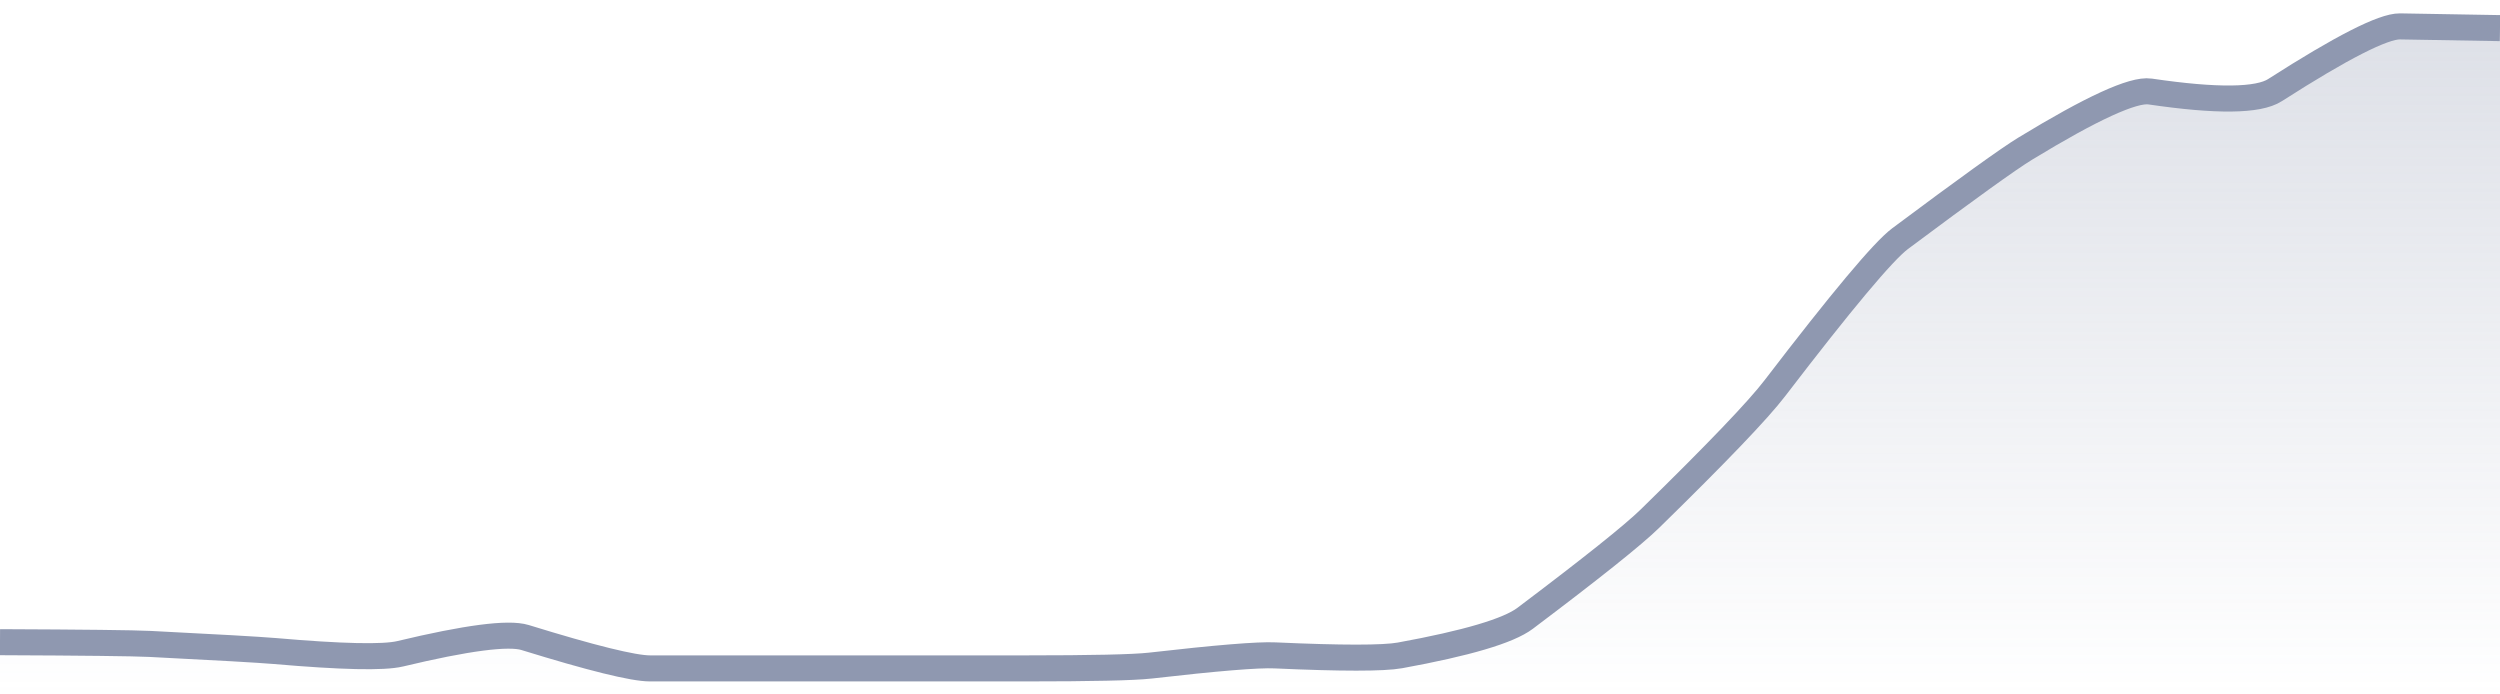 <svg xmlns="http://www.w3.org/2000/svg" viewBox="0 0 144 40" width="144" height="40">
  <defs>
    <linearGradient id="gradient" x1="0" y1="0" x2="0" y2="1">
      <stop offset="0%" stop-color="#8F98B0" stop-opacity="0.3" />
      <stop offset="100%" stop-color="#8F98B0" stop-opacity="0" />
    </linearGradient>
  </defs>
  <path d="M 0,36.99 Q 7.2,37.02 8.64,37.09 Q 14.4,37.38 15.84,37.5 Q 21.6,38 23.04,37.66 Q 28.8,36.28 30.24,36.72 Q 36,38.5 37.44,38.5 Q 43.2,38.5 44.64,38.5 Q 50.4,38.5 51.84,38.5 Q 57.6,38.5 59.04,38.5 Q 64.8,38.5 66.24,38.34 Q 72,37.68 73.44,37.75 Q 79.2,38.01 80.64,37.75 Q 86.4,36.7 87.84,35.62 Q 93.6,31.28 95.04,29.87 Q 100.8,24.24 102.24,22.35 Q 108,14.83 109.44,13.75 Q 115.2,9.45 116.64,8.57 Q 122.4,5.06 123.84,5.27 Q 129.6,6.12 131.04,5.19 Q 136.8,1.5 138.24,1.52 T 144,1.62 L 144,40 L 0,40 Z" fill="url(#gradient)" />
  <path d="M 0,36.99 Q 7.2,37.02 8.64,37.09 Q 14.4,37.38 15.84,37.5 Q 21.6,38 23.04,37.66 Q 28.8,36.28 30.24,36.72 Q 36,38.5 37.44,38.5 Q 43.2,38.5 44.64,38.5 Q 50.4,38.5 51.84,38.5 Q 57.6,38.5 59.04,38.5 Q 64.8,38.5 66.24,38.34 Q 72,37.68 73.44,37.75 Q 79.2,38.01 80.64,37.75 Q 86.4,36.7 87.84,35.62 Q 93.6,31.28 95.04,29.87 Q 100.8,24.24 102.24,22.35 Q 108,14.83 109.44,13.75 Q 115.2,9.45 116.64,8.57 Q 122.4,5.06 123.84,5.27 Q 129.6,6.12 131.04,5.19 Q 136.8,1.5 138.24,1.52 T 144,1.62" fill="none" stroke="#8F98B0" stroke-width="1.5" />
</svg>